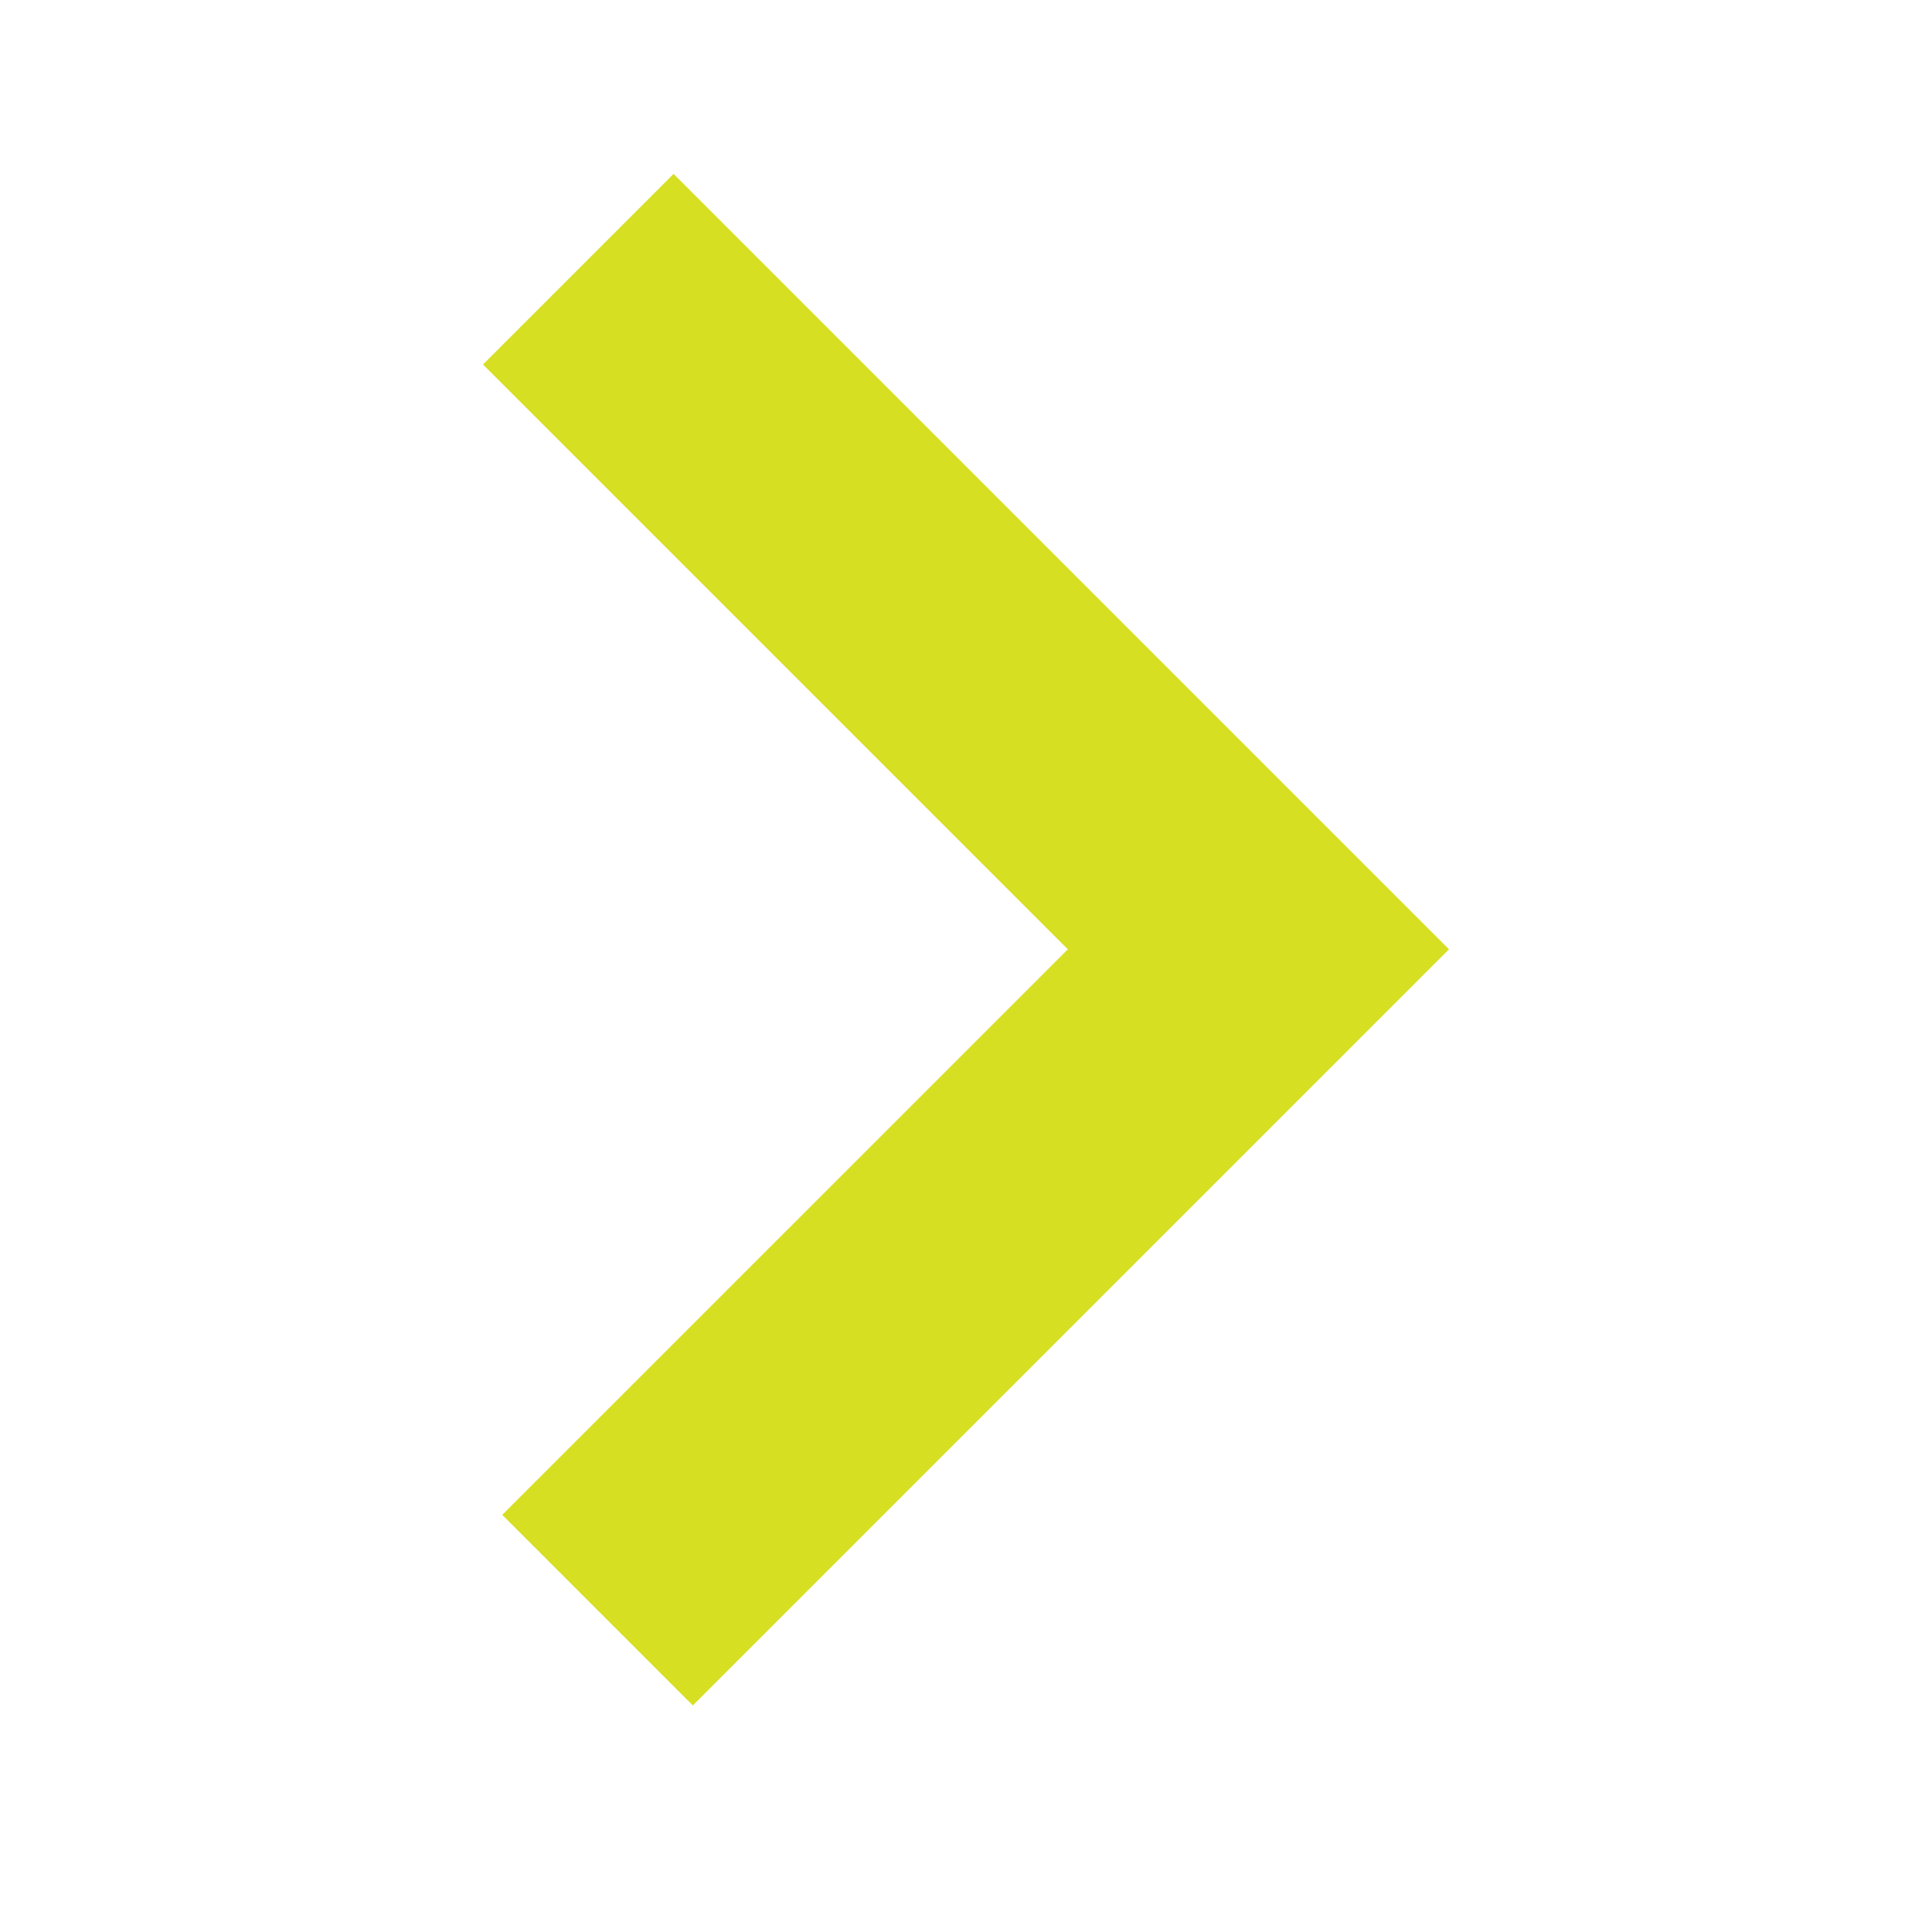 <svg xmlns="http://www.w3.org/2000/svg" xmlns:xlink="http://www.w3.org/1999/xlink" version="1.1" baseProfile="tiny" x="0px" y="0px" viewBox="0 0 100 100" xml:space="preserve" aria-hidden="true" width="100px" height="100px" style="fill:url(#CerosGradient_idfdcfdbac6);"><defs><linearGradient class="cerosgradient" data-cerosgradient="true" id="CerosGradient_idfdcfdbac6" gradientUnits="userSpaceOnUse" x1="50%" y1="100%" x2="50%" y2="0%"><stop offset="0%" stop-color="#D7DF23"/><stop offset="100%" stop-color="#D7DF23"/></linearGradient><linearGradient/></defs><g><polygon fill-rule="evenodd" fill="#000000" points="34.865,9 75,49.136 35.861,88.274 25.996,78.408 55.271,49.136 25,18.866  " style="fill:url(#CerosGradient_idfdcfdbac6);"/></g></svg>